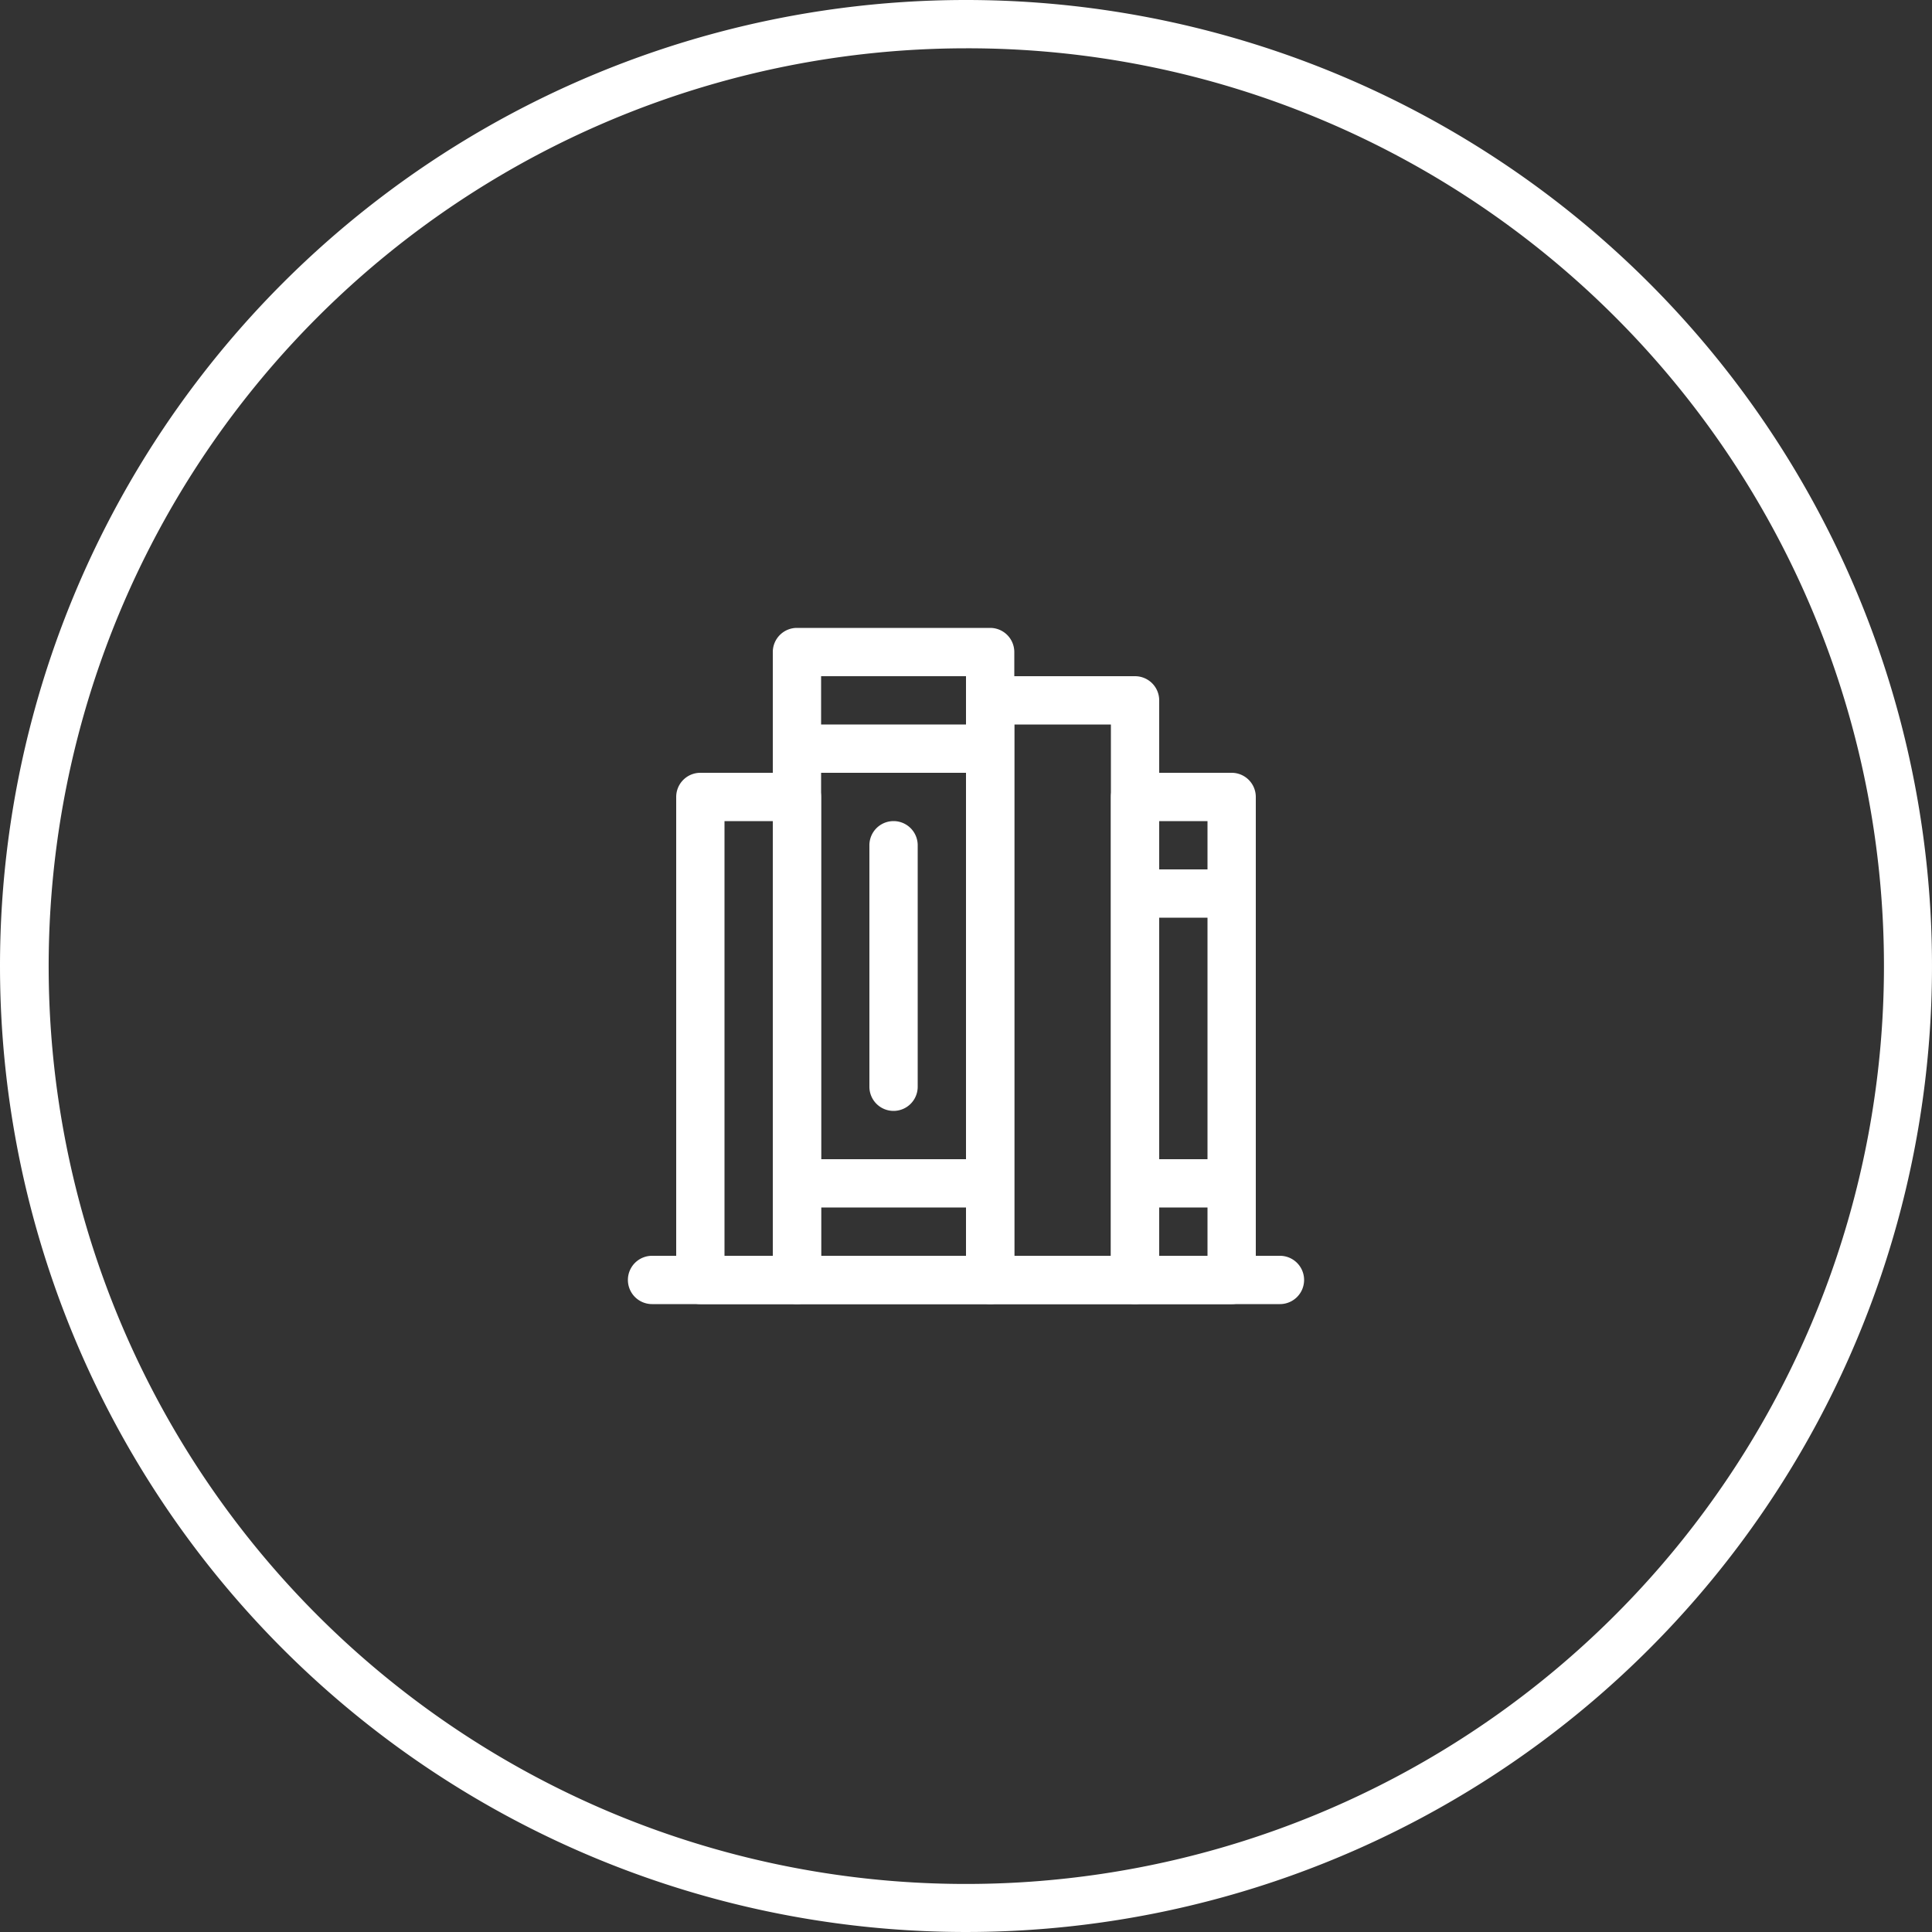 <svg xmlns="http://www.w3.org/2000/svg" width="80" height="80" viewBox="0 0 80 80">
  <rect x="0" y="0" width="80" height="80" fill="#333333" stroke="none"/>
  <g id="Group_1569" data-name="Group 1569" transform="translate(-975 -2673)">
    <path id="Ellipse_30" data-name="Ellipse 30" d="M40,2A38.011,38.011,0,0,0,25.209,75.015,38.01,38.01,0,0,0,54.791,4.985,37.76,37.76,0,0,0,40,2m0-2A40,40,0,1,1,0,40,40,40,0,0,1,40,0Z" transform="translate(975 2673)" fill="#fff"/>
    <g id="Group_1607" data-name="Group 1607" transform="translate(999 2697)">
      <rect id="Rectangle_1363" data-name="Rectangle 1363" width="8" height="2" transform="translate(9 6)" fill="#fff"/>
      <rect id="Rectangle_1364" data-name="Rectangle 1364" width="4" height="2" transform="translate(23 12)" fill="#fff"/>
      <rect id="Rectangle_1365" data-name="Rectangle 1365" width="4" height="2" transform="translate(23 24)" fill="#fff"/>
      <rect id="Rectangle_1366" data-name="Rectangle 1366" width="8" height="2" transform="translate(9 24)" fill="#fff"/>
      <path id="Path_20989" data-name="Path 20989" d="M13,22a1,1,0,0,1-1-1V11a1,1,0,0,1,2,0V21A1,1,0,0,1,13,22Z" fill="#fff"/>
      <path id="Path_20990" data-name="Path 20990" d="M9,30H5a1,1,0,0,1-1-1V9A1,1,0,0,1,5,8H9a1,1,0,0,1,1,1V29A1,1,0,0,1,9,30ZM6,28H8V10H6Z" fill="#fff"/>
      <path id="Path_20991" data-name="Path 20991" d="M17,30H9a1,1,0,0,1-1-1V3A1,1,0,0,1,9,2h8a1,1,0,0,1,1,1V29A1,1,0,0,1,17,30Zm-7-2h6V4H10Z" fill="#fff"/>
      <path id="Path_20992" data-name="Path 20992" d="M23,30H17a1,1,0,0,1-1-1V5a1,1,0,0,1,1-1h6a1,1,0,0,1,1,1V29A1,1,0,0,1,23,30Zm-5-2h4V6H18Z" fill="#fff"/>
      <path id="Path_20993" data-name="Path 20993" d="M27,30H23a1,1,0,0,1-1-1V9a1,1,0,0,1,1-1h4a1,1,0,0,1,1,1V29A1,1,0,0,1,27,30Zm-3-2h2V10H24Z" fill="#fff"/>
      <path id="Path_20994" data-name="Path 20994" d="M29,30H3a1,1,0,0,1,0-2H29a1,1,0,0,1,0,2Z" fill="#fff"/>
    </g>
  </g>
</svg>
